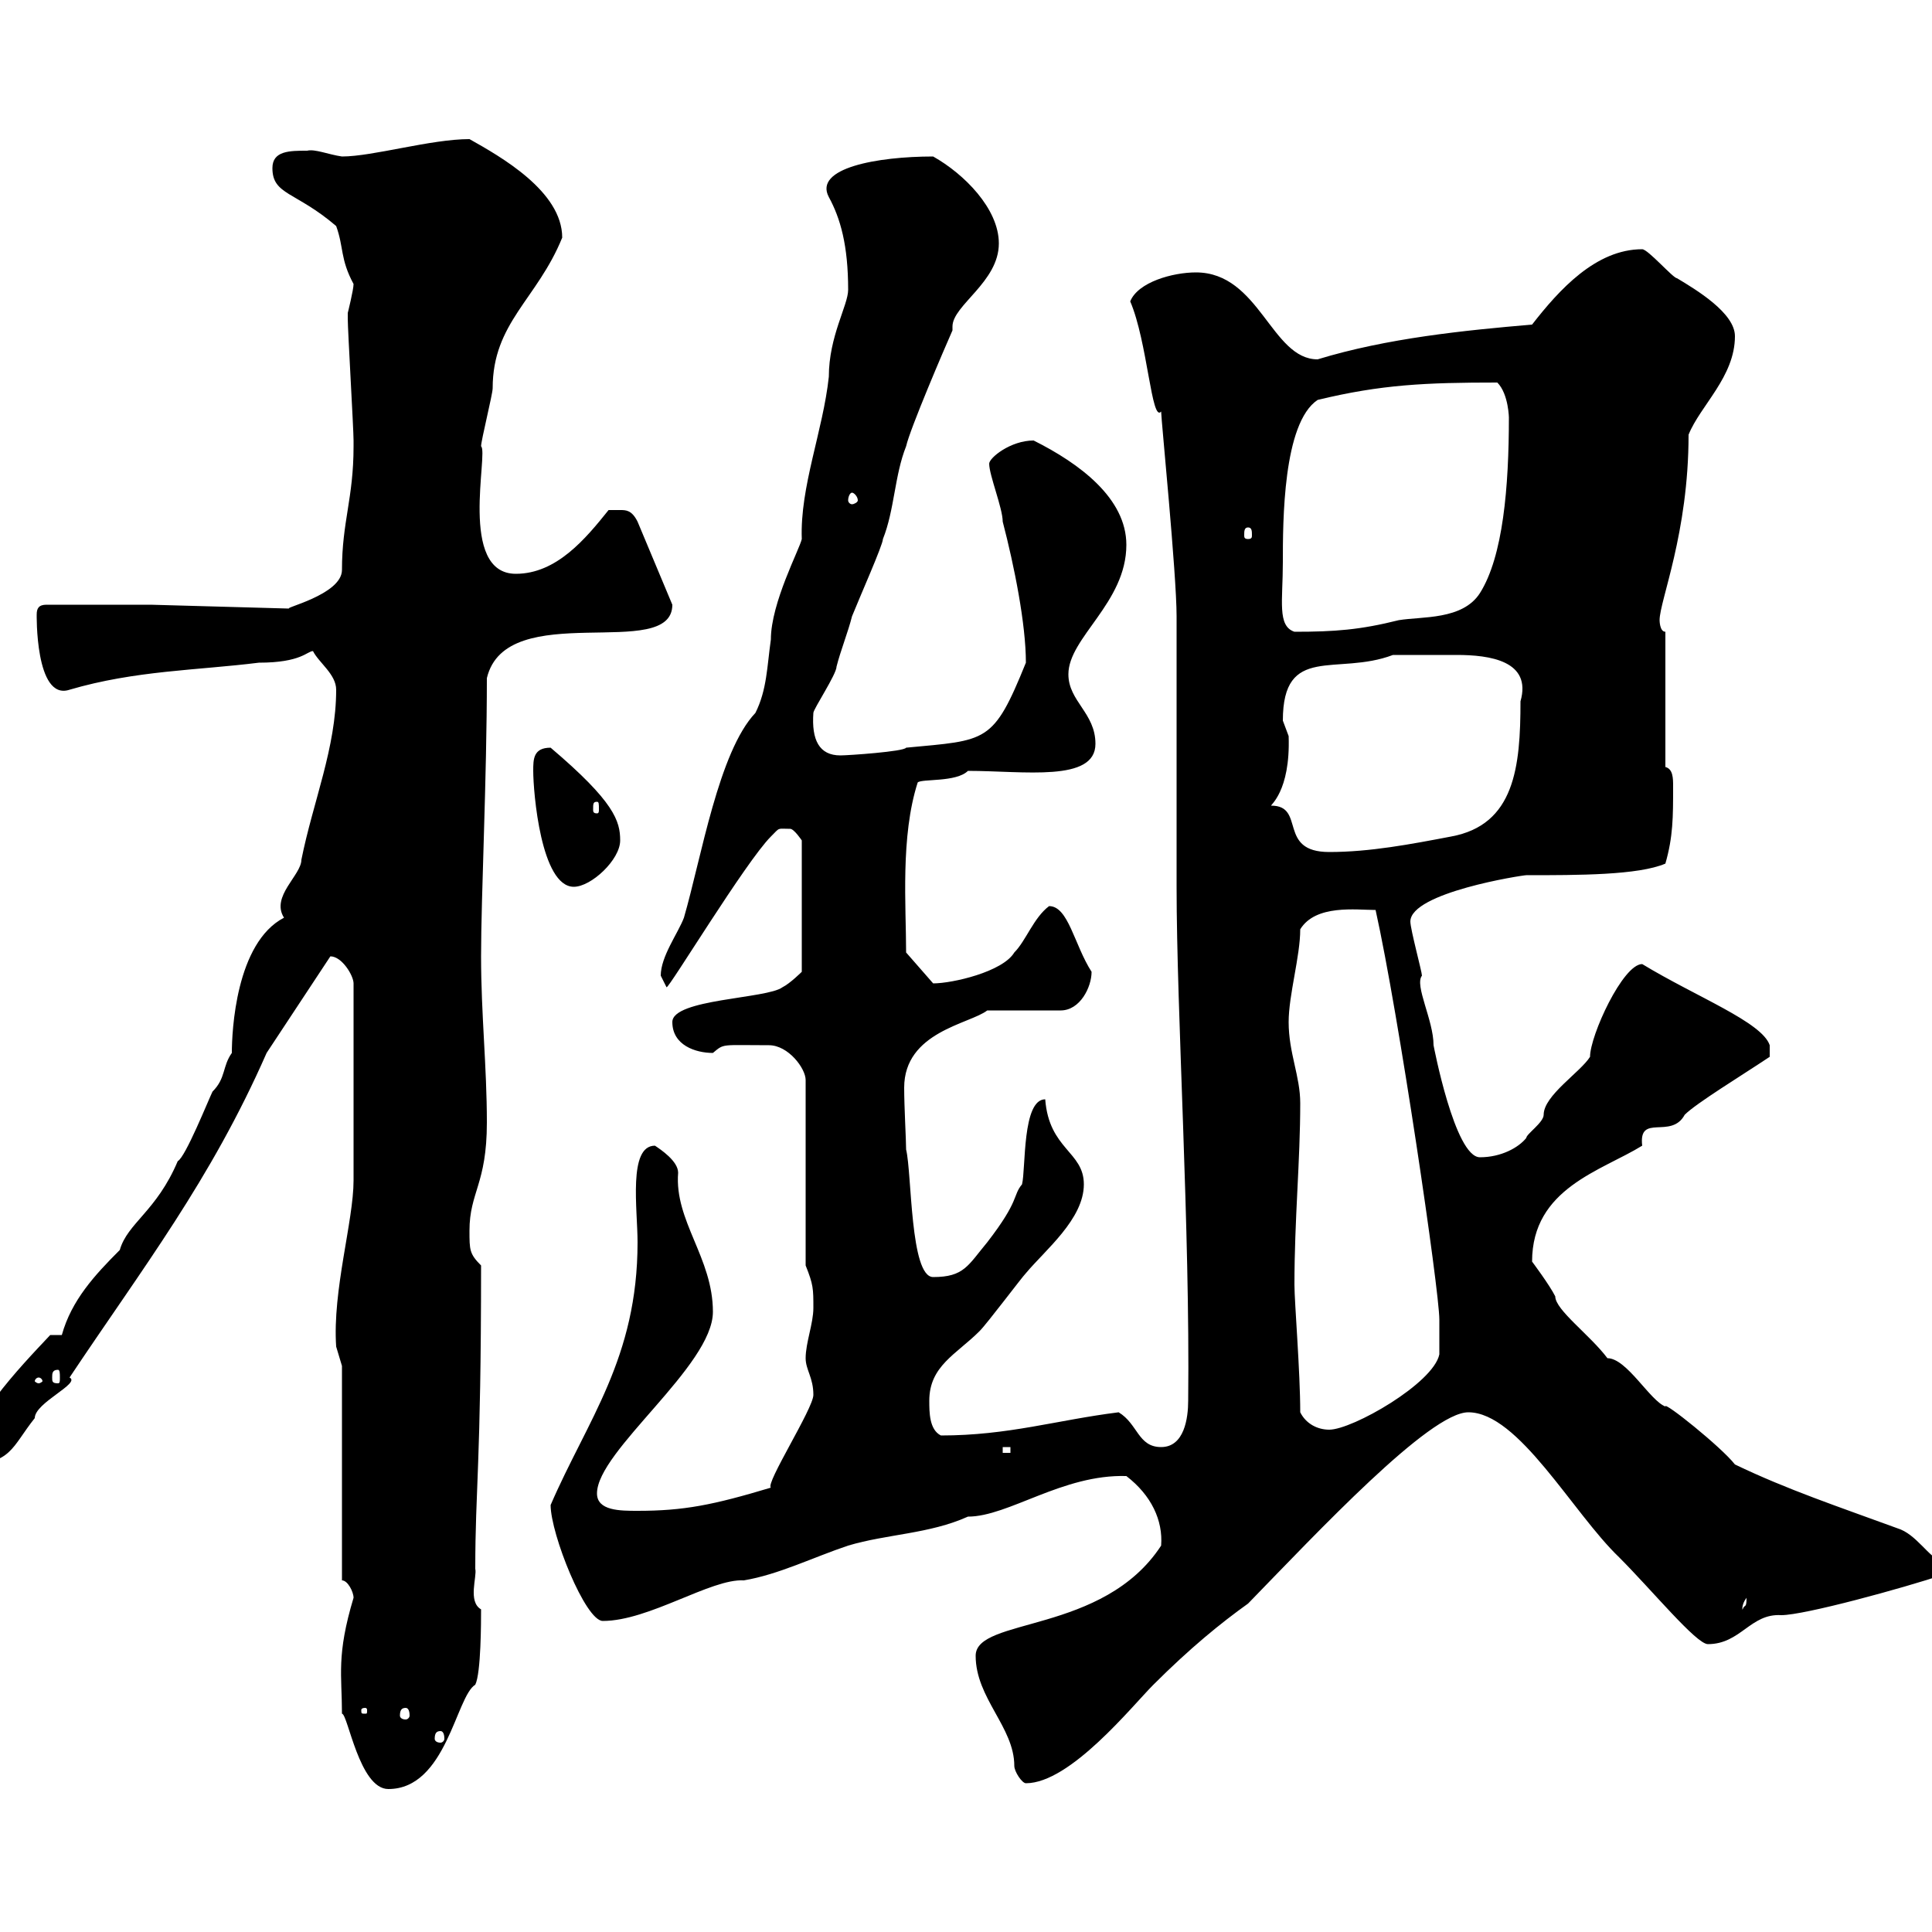 <svg xmlns="http://www.w3.org/2000/svg" xmlns:xlink="http://www.w3.org/1999/xlink" width="300" height="300"><path d="M53.10 266.10C54 266.10 55.80 277.80 60.30 277.80C69.30 277.80 70.80 263.40 73.80 261.60C74.70 259.80 74.70 251.70 74.70 249.90C72.60 248.70 74.10 244.80 73.80 243.60C73.80 231 74.70 227.70 74.70 196.50C72.90 194.70 72.90 194.10 72.90 191.10C72.90 185.10 75.60 183.90 75.60 174.30C75.60 165.60 74.70 157.50 74.70 148.50C74.70 139.20 75.60 120.90 75.60 105.30C78.60 92.70 104.40 102.90 104.40 93.90L99 81C98.10 79.20 97.20 79.20 96.30 79.20C95.40 79.20 94.50 79.20 94.50 79.20C90.90 83.70 86.40 89.10 80.10 89.10C71.10 89.10 75.90 70.20 74.70 69.30C74.70 68.40 76.50 61.20 76.50 60.30C76.50 50.10 83.40 46.50 87.30 36.90C87.30 29.70 77.70 24.30 72.90 21.60C66.90 21.60 57.90 24.30 53.10 24.30C51 24 48.90 23.10 47.70 23.40C45 23.40 42.30 23.40 42.30 26.10C42.30 30.30 45.90 29.70 52.20 35.10C53.40 38.40 52.80 40.20 54.90 44.10C54.90 45 54 48.60 54 48.60C54 49.50 54 49.50 54 49.50C54 51.30 54.90 66.60 54.90 68.40C54.90 68.40 54.90 68.40 54.90 69.30C54.90 77.40 53.10 81 53.10 88.50C53.10 92.40 43.50 94.50 45 94.50L23.40 93.90L7.20 93.90C6 93.90 5.70 94.50 5.70 95.40C5.70 95.10 5.40 108.90 10.80 107.10C21 104.10 30.60 104.10 40.20 102.90C46.80 102.90 47.70 101.10 48.60 101.10C49.50 102.90 52.20 104.70 52.20 107.10C52.20 116.10 48.60 124.50 46.80 133.50C46.80 135.90 42 139.20 44.10 142.50C36.60 146.40 36 160.20 36 163.50C34.50 165.60 35.10 167.40 33 169.50C32.40 170.70 28.80 179.70 27.60 180.30C24.30 188.10 19.80 189.90 18.60 194.10C14.70 198 11.10 201.90 9.60 207.30L7.80 207.30C3 212.40-5.40 221.10-5.40 227.40C1.80 227.40 1.80 224.70 5.40 220.20C5.40 217.80 12.60 214.80 10.80 213.90C22.20 196.80 32.70 183.30 41.40 163.50L51.30 148.50C53.10 148.50 54.90 151.50 54.90 152.70L54.90 183.30C54.90 189.60 51.60 200.40 52.20 209.10C52.20 209.10 53.10 212.10 53.10 212.10L53.10 245.40C54 245.40 54.90 247.20 54.90 248.10C52.20 257.10 53.10 260.10 53.10 266.10ZM151.50 257.10C151.50 263.70 157.50 268.20 157.50 274.20C157.50 275.10 158.70 276.90 159.30 276.90C166.20 276.90 175.80 264.90 179.10 261.60C184.80 255.90 189.60 252 193.80 249C204.60 237.90 222 219.30 228 219.30C235.80 219.30 244.20 234.90 251.40 241.80C256.50 246.90 263.40 255.30 265.20 255.30C270.30 255.30 271.80 250.50 276.60 250.80C280.20 250.80 295.50 246.60 301.80 244.50C301.80 244.50 304.80 245.40 304.80 245.40C305.10 244.80 305.40 244.80 305.40 243.60C305.40 242.70 304.80 242.70 303.60 242.70C303 242.70 302.40 242.70 301.80 242.70C299.40 241.80 297.60 238.20 294.60 237.30C285.60 234 277.50 231.30 269.40 227.40C267.30 224.70 258.30 217.50 258.60 218.40C256.20 217.50 252.60 210.90 249.60 210.90C246.90 207.30 241.50 203.40 241.50 201.30C240.60 199.50 237.90 195.90 237.90 195.90C237.90 184.50 248.70 181.80 255 177.90C254.40 172.80 259.50 177 261.60 173.10C263.40 171.30 270.30 167.10 274.80 164.10L274.80 162.30C273.60 158.70 263.40 154.80 255 149.70C252 149.70 246.90 160.80 246.90 164.10C245.40 166.50 239.70 170.10 239.70 173.10C239.70 174.30 237 176.10 237 176.70C235.80 178.20 233.10 179.70 229.80 179.70C225.90 179.70 222.60 162.30 222.60 162.30C222.60 158.40 219.60 153 220.80 151.50C220.80 150.90 219 144.30 219 143.10C219 138.60 236.40 135.90 237 135.90C245.10 135.90 254.40 135.90 258.60 134.10C259.80 129.90 259.80 126.90 259.80 122.10C259.80 120.90 259.80 119.40 258.60 119.10L258.60 98.10C257.70 98.10 257.70 96.30 257.70 96.30C257.70 93.30 262.20 82.80 262.20 67.50C264 63 269.40 58.50 269.40 52.20C269.40 48.60 263.40 45 260.40 43.20C259.80 43.20 255.90 38.70 255 38.70C247.80 38.70 242.10 45 237.90 50.40C227.40 51.30 215.40 52.50 204.60 55.80C197.40 55.80 195.60 42.30 185.70 42.30C182.10 42.30 176.70 43.80 175.50 46.80C178.20 53.10 178.80 65.70 180.30 63.90C180.30 65.10 182.70 89.10 182.70 95.70C182.70 99.90 182.70 133.50 182.70 137.70C182.70 157.20 184.80 190.80 184.50 217.50C184.50 220.20 183.90 224.70 180.30 224.70C176.70 224.70 176.70 221.10 173.70 219.30C164.10 220.50 156.60 222.90 146.10 222.90C144.30 222 144.30 219.30 144.30 217.50C144.30 212.10 148.50 210.30 152.10 206.70C153.30 205.50 158.70 198.30 159.30 197.70C162.30 194.10 168.30 189.30 168.30 183.90C168.30 178.80 162.90 178.50 162.30 170.70C158.70 170.70 159.30 181.50 158.70 183.90C157.20 185.70 158.40 186.30 153.30 192.90C150.30 196.50 149.70 198.30 144.90 198.30C141.30 198.30 141.60 182.10 140.70 178.50C140.70 177 140.40 171.90 140.40 168.90C140.40 160.20 150.60 159 153.30 156.90L164.70 156.90C167.70 156.90 169.50 153.30 169.50 150.90C166.80 146.70 165.90 140.70 162.90 140.70C160.50 142.50 159.30 146.10 157.50 147.90C155.70 150.90 147.90 152.70 144.90 152.70L140.70 147.90C140.70 140.70 139.80 129.90 142.50 121.50C143.10 120.90 148.50 121.50 150.30 119.70C159 119.70 170.10 121.50 170.10 115.50C170.10 110.70 165.90 108.90 165.90 104.70C165.90 99 174.90 93.60 174.90 84.60C174.90 77.40 167.70 72 160.50 68.40C156.90 68.40 153.60 71.10 153.60 72C153.60 73.80 155.70 78.90 155.70 81C157.50 87.90 159.30 96.90 159.30 102.90C154.20 115.50 153.30 114.90 140.70 116.10C140.40 116.70 131.70 117.30 130.50 117.30C127.20 117.30 126 114.90 126.30 110.70C126.30 110.10 129.90 104.70 129.90 103.50C130.50 101.10 131.70 98.10 132.30 95.70C133.50 92.70 137.10 84.60 137.10 83.70C138.90 79.20 138.90 73.80 140.70 69.30C141.30 66.60 146.70 54 147.90 51.30C147.90 51.30 147.90 51 147.90 50.70C147.90 47.40 155.10 43.80 155.10 37.80C155.10 32.40 149.70 27 144.90 24.30C136.20 24.30 126.30 26.10 128.70 30.60C130.50 33.90 131.70 38.10 131.70 45C131.70 47.40 128.70 52.20 128.70 58.50C127.80 66.90 124.20 75.60 124.50 83.70C124.20 85.20 119.70 93.60 119.70 99.30C119.10 103.50 119.10 107.10 117.30 110.70C111.60 116.70 108.90 133.20 106.20 142.50C105.30 144.90 102.60 148.50 102.60 151.50C102.60 151.50 103.50 153.30 103.50 153.30C103.80 153.60 115.80 133.80 119.70 129.90C121.20 128.40 120.60 128.70 122.70 128.70C123.30 128.70 124.50 130.50 124.50 130.50L124.50 150.90C124.50 150.90 122.70 152.70 121.50 153.30C119.10 155.10 104.40 155.10 104.40 158.70C104.40 162.30 108 163.50 110.70 163.50C112.50 162 111.90 162.30 119.40 162.30C122.40 162.30 125.10 165.90 125.10 167.70L125.10 196.50C126.30 199.50 126.30 200.10 126.30 203.10C126.30 205.50 125.10 208.50 125.10 210.90C125.10 212.70 126.30 213.90 126.30 216.60C126.30 218.70 118.80 230.40 119.70 231C110.70 233.70 106.20 234.60 99 234.60C96.30 234.60 92.70 234.60 92.70 231.90C92.70 225.30 110.70 212.10 110.70 203.70C110.70 195.30 104.70 189.60 105.30 182.10C105.30 180.30 102.60 178.50 101.70 177.90C97.50 177.90 99 187.80 99 192.90C99 210.90 91.20 220.50 85.50 233.70C85.50 238.20 90.90 251.70 93.60 251.70C100.80 251.70 110.40 245.10 115.50 245.40C120.90 244.50 126.30 241.80 131.70 240C137.70 238.20 144.30 238.20 150.30 235.50C156.60 235.50 165 228.90 174.90 229.20C178.80 232.20 180.60 236.10 180.30 240C171.30 253.80 151.50 251.10 151.50 257.10ZM68.40 268.80C68.70 268.80 69 269.10 69 270C69 270.30 68.70 270.60 68.40 270.60C67.80 270.60 67.50 270.30 67.50 270C67.50 269.10 67.80 268.80 68.40 268.80ZM56.70 265.20C57 265.20 57 265.50 57 265.50C57 266.10 57 266.10 56.70 266.10C56.10 266.10 56.10 266.10 56.10 265.50C56.10 265.50 56.10 265.20 56.70 265.20ZM63 265.20C63.30 265.20 63.60 265.50 63.60 266.40C63.60 266.70 63.30 267 63 267C62.40 267 62.10 266.70 62.10 266.40C62.10 265.50 62.40 265.20 63 265.20ZM271.20 248.10C271.20 249.90 270.90 249 270.60 249.90C270.60 250.20 270.30 249.30 271.20 248.10ZM155.70 224.70L156.90 224.70L156.90 225.60L155.70 225.60ZM201.90 219.30C201.90 213 201 202.20 201 199.50C201 189.30 201.90 180.30 201.90 171.30C201.90 167.10 200.10 163.50 200.10 158.70C200.10 154.50 201.90 148.50 201.90 144.30C204.30 140.40 210.60 141.30 213.60 141.30C217.20 157.50 223.50 200.40 223.50 204.90C223.50 205.50 223.50 209.10 223.50 210.30C222.60 214.80 210 222 206.40 222C204.60 222 202.80 221.10 201.90 219.30ZM6 213.90C6.30 213.90 6.60 214.20 6.60 214.50C6.60 214.50 6.30 214.80 6 214.80C5.70 214.80 5.40 214.50 5.40 214.50C5.40 214.20 5.70 213.90 6 213.90ZM9 212.70C9.30 212.70 9.30 213.30 9.30 213.90C9.30 214.50 9.30 214.80 9 214.80C8.10 214.80 8.10 214.50 8.10 213.90C8.10 213.30 8.10 212.70 9 212.70ZM82.80 119.70C82.80 123 84 137.70 89.10 137.70C91.80 137.70 96.30 133.50 96.30 130.50C96.30 127.50 95.40 124.50 85.50 116.10C82.80 116.10 82.80 117.90 82.80 119.70ZM197.40 125.10C197.10 125.10 200.40 123 200.10 114.30C200.10 114.30 199.20 111.90 199.20 111.90C199.20 99.90 207.60 105 216.30 101.70C217.80 101.70 223.80 101.70 226.20 101.70C231.30 101.70 237.90 102.60 236.10 108.90C236.10 119.10 235.20 128.10 225.30 129.90C219 131.10 212.70 132.30 206.40 132.30C198.30 132.30 202.80 125.10 197.40 125.10ZM92.70 124.50C93 124.50 93 124.80 93 125.70C93 126 93 126.30 92.70 126.30C92.10 126.30 92.10 126 92.10 125.70C92.10 124.80 92.10 124.50 92.70 124.50ZM199.20 87.30C199.20 81 199.20 65.70 204.60 62.10C214.50 59.70 221.40 59.40 232.50 59.40C234.30 61.20 234.30 65.10 234.30 64.80C234.30 75.60 233.40 86.40 229.80 92.10C227.10 96.30 220.80 95.70 217.20 96.30C211.20 97.80 207.30 98.10 201 98.10C198.30 97.20 199.20 93.30 199.20 87.30ZM193.80 81.90C194.40 81.90 194.40 82.50 194.40 83.10C194.40 83.40 194.40 83.70 193.80 83.70C193.20 83.70 193.20 83.40 193.20 83.10C193.20 82.50 193.20 81.90 193.80 81.90ZM132.30 76.50C132.60 76.50 133.20 77.10 133.20 77.70C133.20 78 132.60 78.30 132.30 78.30C132 78.30 131.70 78 131.70 77.70C131.70 77.10 132 76.50 132.30 76.50Z"/></svg>